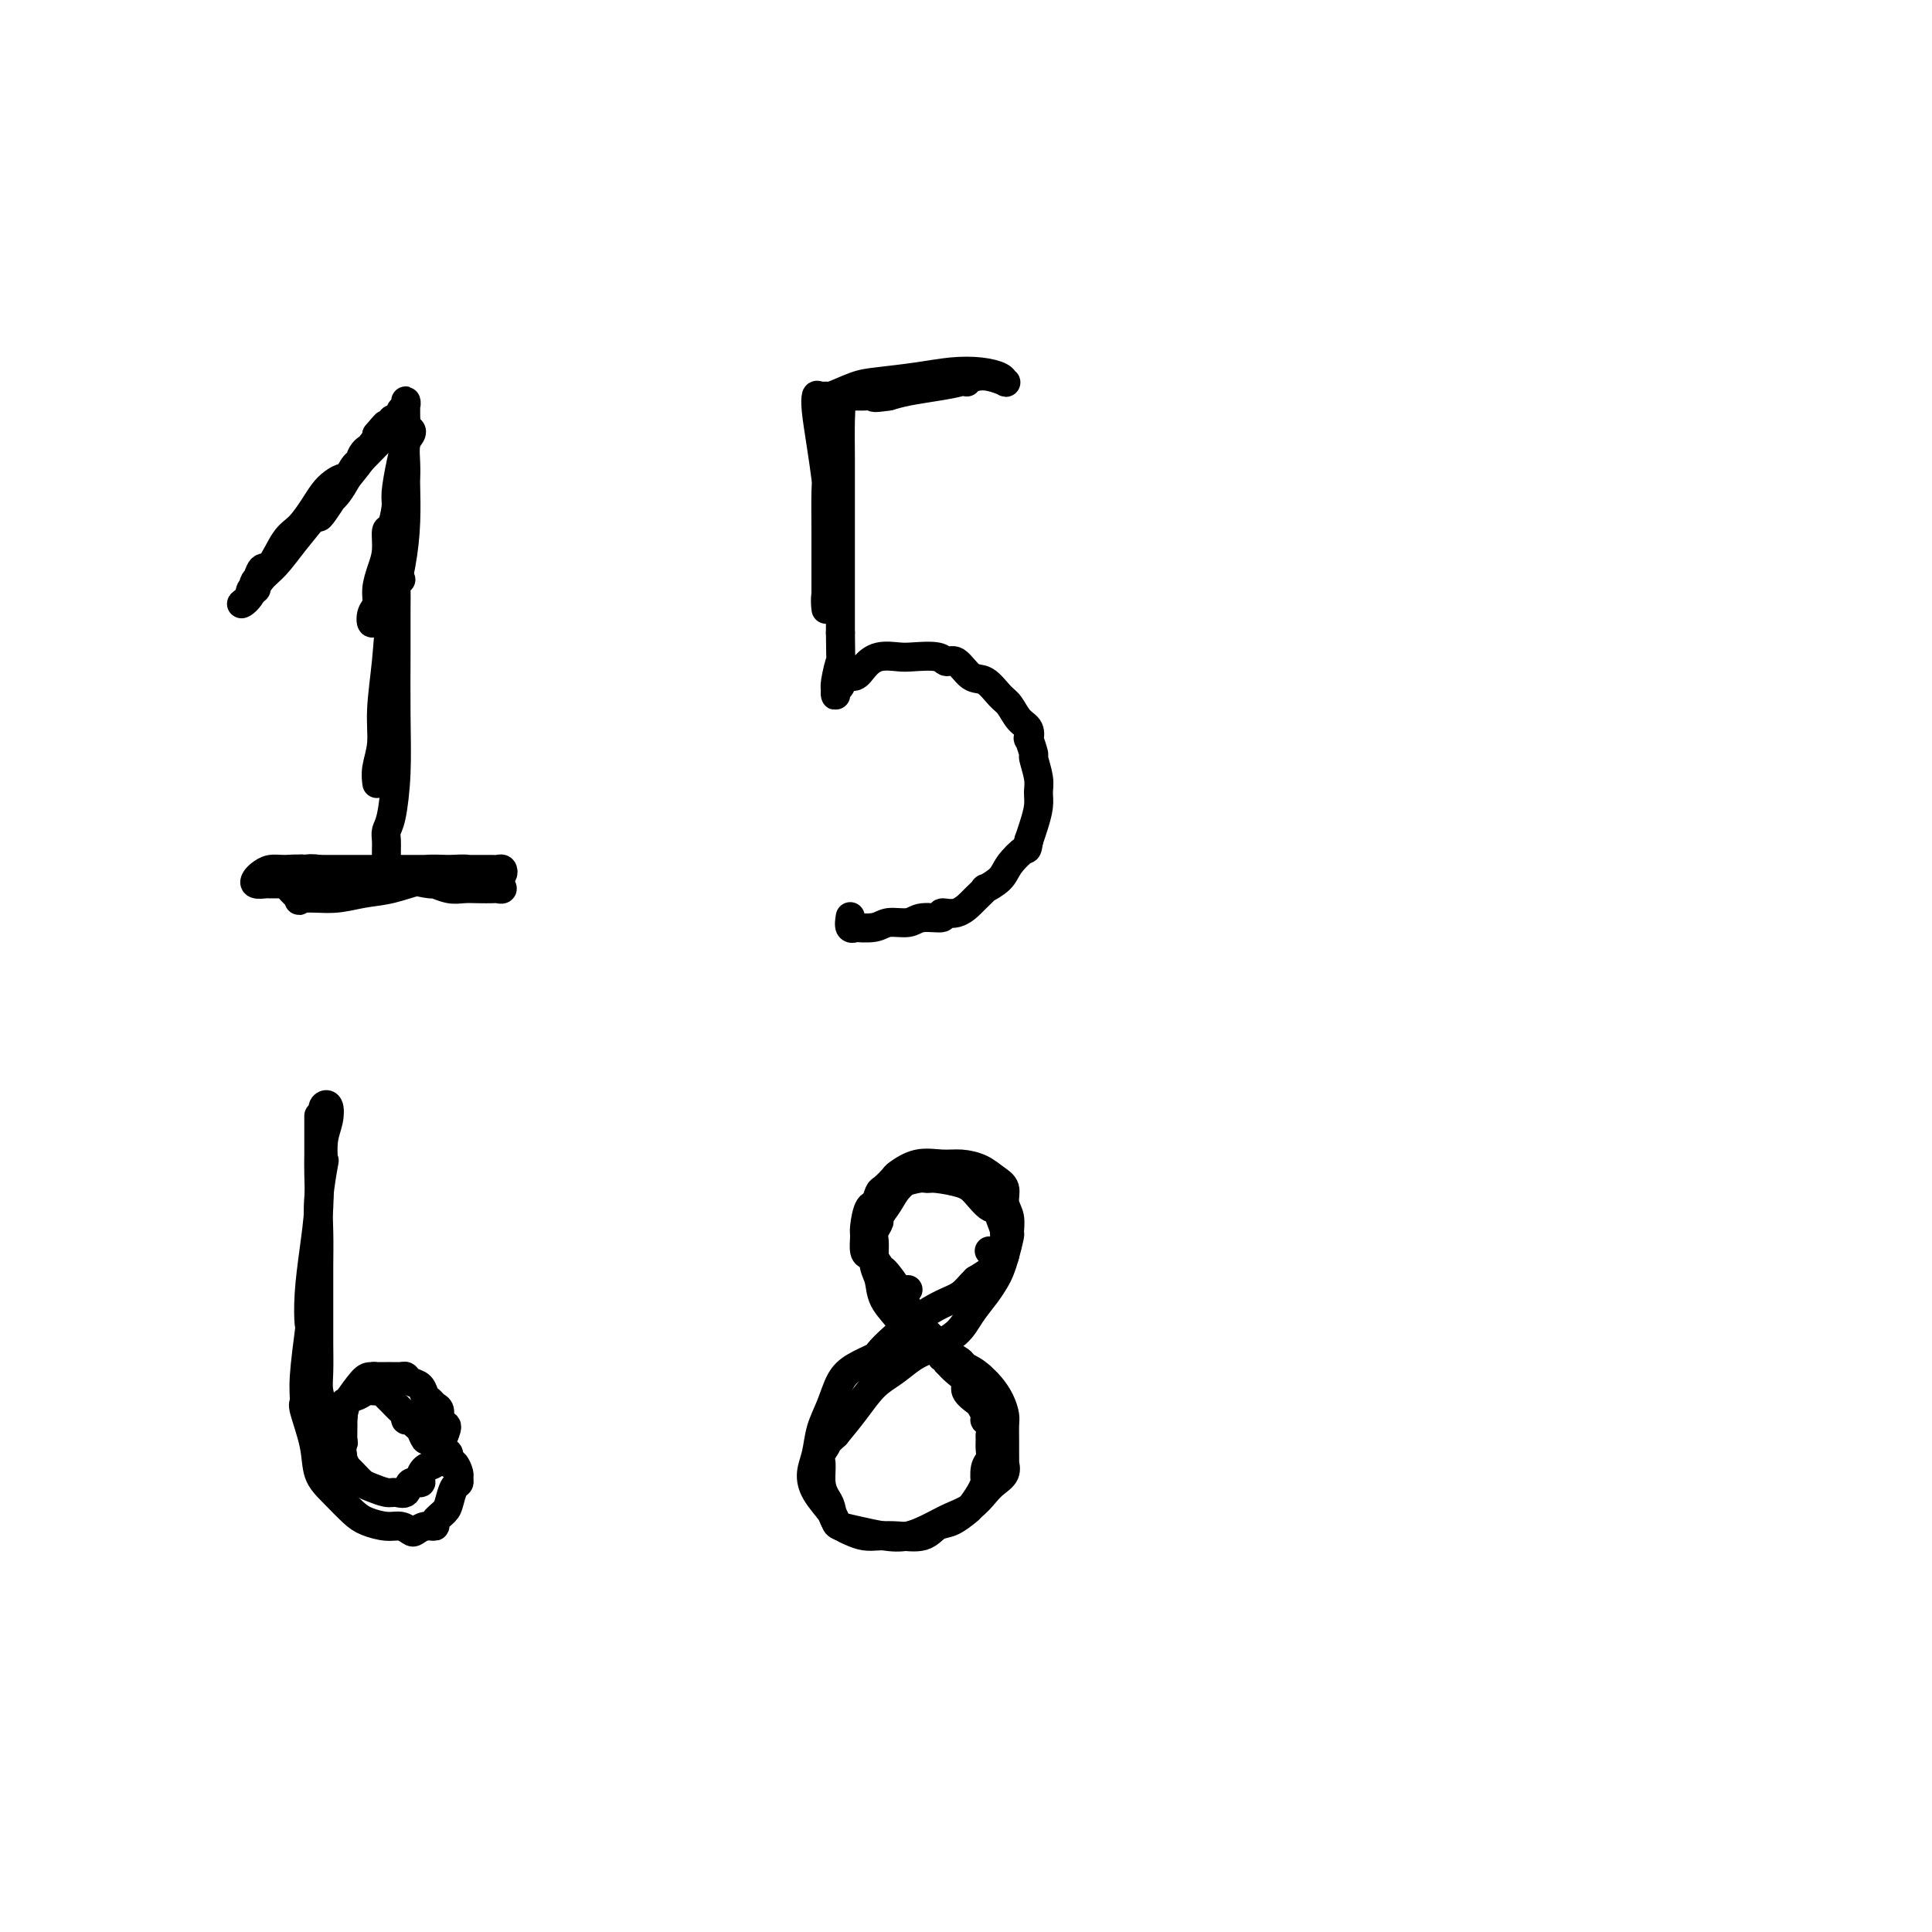 <svg viewBox='0 0 400 400' version='1.1' xmlns='http://www.w3.org/2000/svg' xmlns:xlink='http://www.w3.org/1999/xlink'><g fill='none' stroke='#000000' stroke-width='6' stroke-linecap='round' stroke-linejoin='round'><path d='M53,120c0.102,0.896 0.203,1.792 0,2c-0.203,0.208 -0.712,-0.270 -1,0c-0.288,0.270 -0.355,1.290 0,1c0.355,-0.290 1.132,-1.889 2,-3c0.868,-1.111 1.828,-1.736 3,-3c1.172,-1.264 2.555,-3.169 4,-5c1.445,-1.831 2.951,-3.589 4,-5c1.049,-1.411 1.642,-2.473 2,-3c0.358,-0.527 0.482,-0.517 1,-1c0.518,-0.483 1.429,-1.459 2,-2c0.571,-0.541 0.803,-0.649 1,-1c0.197,-0.351 0.359,-0.946 0,-1c-0.359,-0.054 -1.240,0.433 -2,1c-0.760,0.567 -1.401,1.215 -2,2c-0.599,0.785 -1.158,1.709 -2,3c-0.842,1.291 -1.968,2.951 -3,4c-1.032,1.049 -1.971,1.488 -3,3c-1.029,1.512 -2.149,4.099 -3,5c-0.851,0.901 -1.433,0.117 -2,1c-0.567,0.883 -1.120,3.434 -2,5c-0.880,1.566 -2.089,2.145 -2,2c0.089,-0.145 1.474,-1.016 2,-2c0.526,-0.984 0.193,-2.080 1,-3c0.807,-0.920 2.753,-1.663 4,-3c1.247,-1.337 1.795,-3.268 3,-5c1.205,-1.732 3.068,-3.265 4,-4c0.932,-0.735 0.932,-0.673 2,-2c1.068,-1.327 3.204,-4.043 4,-5c0.796,-0.957 0.252,-0.154 1,-1c0.748,-0.846 2.788,-3.340 4,-5c1.212,-1.660 1.596,-2.485 2,-3c0.404,-0.515 0.830,-0.718 1,-1c0.170,-0.282 0.085,-0.641 0,-1'/><path d='M78,90c4.151,-5.011 0.528,-0.038 -1,2c-1.528,2.038 -0.961,1.139 -1,1c-0.039,-0.139 -0.682,0.480 -1,1c-0.318,0.520 -0.310,0.940 -1,2c-0.690,1.060 -2.078,2.762 -3,4c-0.922,1.238 -1.377,2.014 -2,3c-0.623,0.986 -1.414,2.183 -2,3c-0.586,0.817 -0.966,1.252 -1,1c-0.034,-0.252 0.278,-1.193 1,-2c0.722,-0.807 1.853,-1.481 3,-3c1.147,-1.519 2.310,-3.883 3,-5c0.690,-1.117 0.905,-0.988 2,-2c1.095,-1.012 3.068,-3.164 4,-4c0.932,-0.836 0.823,-0.357 1,-1c0.177,-0.643 0.640,-2.410 1,-3c0.360,-0.590 0.618,-0.005 1,0c0.382,0.005 0.887,-0.570 1,-1c0.113,-0.430 -0.166,-0.713 0,-1c0.166,-0.287 0.777,-0.576 1,-1c0.223,-0.424 0.058,-0.982 0,-1c-0.058,-0.018 -0.008,0.505 0,1c0.008,0.495 -0.026,0.961 0,2c0.026,1.039 0.112,2.651 0,5c-0.112,2.349 -0.422,5.434 -1,9c-0.578,3.566 -1.425,7.614 -2,11c-0.575,3.386 -0.879,6.110 -1,8c-0.121,1.890 -0.061,2.945 0,4'/><path d='M80,123c-0.416,6.220 0.045,2.771 0,2c-0.045,-0.771 -0.597,1.137 -1,2c-0.403,0.863 -0.659,0.682 -1,1c-0.341,0.318 -0.768,1.135 -1,1c-0.232,-0.135 -0.268,-1.220 0,-2c0.268,-0.780 0.842,-1.254 1,-2c0.158,-0.746 -0.098,-1.766 0,-3c0.098,-1.234 0.552,-2.684 1,-4c0.448,-1.316 0.890,-2.499 1,-4c0.110,-1.501 -0.111,-3.320 0,-4c0.111,-0.680 0.556,-0.220 1,-1c0.444,-0.780 0.889,-2.801 1,-4c0.111,-1.199 -0.110,-1.576 0,-3c0.110,-1.424 0.552,-3.896 1,-6c0.448,-2.104 0.901,-3.842 1,-5c0.099,-1.158 -0.155,-1.738 0,-2c0.155,-0.262 0.721,-0.207 1,0c0.279,0.207 0.271,0.566 0,1c-0.271,0.434 -0.804,0.945 -1,2c-0.196,1.055 -0.054,2.655 0,4c0.054,1.345 0.022,2.435 0,3c-0.022,0.565 -0.033,0.604 0,2c0.033,1.396 0.110,4.150 0,7c-0.110,2.850 -0.407,5.798 -1,9c-0.593,3.202 -1.483,6.660 -2,10c-0.517,3.340 -0.660,6.563 -1,10c-0.340,3.437 -0.876,7.090 -1,10c-0.124,2.910 0.163,5.079 0,7c-0.163,1.921 -0.775,3.594 -1,5c-0.225,1.406 -0.064,2.545 0,3c0.064,0.455 0.032,0.228 0,0'/><path d='M83,120c-0.423,-0.151 -0.845,-0.301 -1,0c-0.155,0.301 -0.042,1.055 0,2c0.042,0.945 0.012,2.083 0,4c-0.012,1.917 -0.006,4.614 0,6c0.006,1.386 0.012,1.459 0,4c-0.012,2.541 -0.042,7.548 0,12c0.042,4.452 0.155,8.348 0,12c-0.155,3.652 -0.577,7.061 -1,9c-0.423,1.939 -0.845,2.408 -1,3c-0.155,0.592 -0.041,1.307 0,2c0.041,0.693 0.011,1.366 0,2c-0.011,0.634 -0.002,1.230 0,2c0.002,0.770 -0.002,1.713 0,2c0.002,0.287 0.012,-0.081 0,0c-0.012,0.081 -0.045,0.611 0,1c0.045,0.389 0.166,0.636 0,1c-0.166,0.364 -0.621,0.843 -1,1c-0.379,0.157 -0.683,-0.009 -1,0c-0.317,0.009 -0.648,0.195 -1,0c-0.352,-0.195 -0.725,-0.769 -1,-1c-0.275,-0.231 -0.450,-0.118 -1,0c-0.550,0.118 -1.474,0.241 -2,0c-0.526,-0.241 -0.655,-0.847 -1,-1c-0.345,-0.153 -0.905,0.148 -2,0c-1.095,-0.148 -2.726,-0.745 -4,-1c-1.274,-0.255 -2.192,-0.168 -3,0c-0.808,0.168 -1.505,0.416 -2,1c-0.495,0.584 -0.787,1.503 -1,2c-0.213,0.497 -0.347,0.570 0,1c0.347,0.430 1.173,1.215 2,2'/><path d='M62,186c-0.215,0.914 -0.251,0.200 1,0c1.251,-0.200 3.789,0.115 6,0c2.211,-0.115 4.094,-0.658 6,-1c1.906,-0.342 3.835,-0.481 6,-1c2.165,-0.519 4.565,-1.417 7,-2c2.435,-0.583 4.904,-0.851 7,-1c2.096,-0.149 3.820,-0.180 5,0c1.180,0.180 1.815,0.570 2,1c0.185,0.430 -0.081,0.900 0,1c0.081,0.100 0.510,-0.169 1,0c0.490,0.169 1.040,0.777 1,1c-0.040,0.223 -0.670,0.061 -1,0c-0.330,-0.061 -0.359,-0.020 -1,0c-0.641,0.020 -1.895,0.020 -3,0c-1.105,-0.020 -2.062,-0.061 -3,0c-0.938,0.061 -1.857,0.223 -3,0c-1.143,-0.223 -2.512,-0.830 -3,-1c-0.488,-0.170 -0.097,0.098 -1,0c-0.903,-0.098 -3.100,-0.561 -5,-1c-1.900,-0.439 -3.501,-0.853 -4,-1c-0.499,-0.147 0.106,-0.025 -1,0c-1.106,0.025 -3.924,-0.047 -6,0c-2.076,0.047 -3.410,0.212 -5,0c-1.590,-0.212 -3.434,-0.800 -5,-1c-1.566,-0.200 -2.852,-0.011 -4,0c-1.148,0.011 -2.157,-0.155 -3,0c-0.843,0.155 -1.521,0.630 -2,1c-0.479,0.370 -0.759,0.635 -1,1c-0.241,0.365 -0.443,0.830 0,1c0.443,0.170 1.531,0.046 2,0c0.469,-0.046 0.319,-0.012 1,0c0.681,0.012 2.195,0.004 4,0c1.805,-0.004 3.903,-0.002 6,0'/><path d='M66,183c3.207,-0.028 4.725,-0.597 7,-1c2.275,-0.403 5.306,-0.640 8,-1c2.694,-0.360 5.050,-0.843 7,-1c1.950,-0.157 3.492,0.010 5,0c1.508,-0.010 2.981,-0.199 4,0c1.019,0.199 1.582,0.785 2,1c0.418,0.215 0.690,0.059 1,0c0.310,-0.059 0.658,-0.019 1,0c0.342,0.019 0.677,0.019 1,0c0.323,-0.019 0.633,-0.058 1,0c0.367,0.058 0.791,0.212 1,0c0.209,-0.212 0.203,-0.789 0,-1c-0.203,-0.211 -0.602,-0.057 -1,0c-0.398,0.057 -0.795,0.015 -1,0c-0.205,-0.015 -0.220,-0.004 -1,0c-0.780,0.004 -2.326,0.001 -3,0c-0.674,-0.001 -0.476,-0.000 -1,0c-0.524,0.000 -1.770,0.000 -3,0c-1.230,-0.000 -2.444,-0.000 -4,0c-1.556,0.000 -3.454,0.000 -5,0c-1.546,-0.000 -2.741,-0.000 -4,0c-1.259,0.000 -2.583,-0.000 -4,0c-1.417,0.000 -2.928,0.000 -4,0c-1.072,-0.000 -1.706,-0.000 -2,0c-0.294,0.000 -0.250,0.000 -1,0c-0.750,-0.000 -2.295,-0.001 -3,0c-0.705,0.001 -0.571,0.004 -1,0c-0.429,-0.004 -1.422,-0.015 -2,0c-0.578,0.015 -0.743,0.056 -1,0c-0.257,-0.056 -0.608,-0.207 -1,0c-0.392,0.207 -0.826,0.774 -1,1c-0.174,0.226 -0.087,0.113 0,0'/><path d='M195,78c1.046,-0.113 2.093,-0.226 3,0c0.907,0.226 1.676,0.793 2,1c0.324,0.207 0.204,0.056 0,0c-0.204,-0.056 -0.493,-0.016 -1,0c-0.507,0.016 -1.232,0.009 -2,0c-0.768,-0.009 -1.578,-0.018 -2,0c-0.422,0.018 -0.455,0.065 -1,0c-0.545,-0.065 -1.604,-0.242 -3,0c-1.396,0.242 -3.131,0.904 -5,1c-1.869,0.096 -3.872,-0.373 -6,0c-2.128,0.373 -4.379,1.589 -6,2c-1.621,0.411 -2.610,0.016 -3,0c-0.390,-0.016 -0.182,0.346 1,0c1.182,-0.346 3.337,-1.400 5,-2c1.663,-0.600 2.834,-0.746 5,-1c2.166,-0.254 5.326,-0.614 8,-1c2.674,-0.386 4.863,-0.796 7,-1c2.137,-0.204 4.224,-0.202 6,0c1.776,0.202 3.241,0.603 4,1c0.759,0.397 0.812,0.789 1,1c0.188,0.211 0.510,0.242 0,0c-0.510,-0.242 -1.851,-0.755 -3,-1c-1.149,-0.245 -2.106,-0.220 -3,0c-0.894,0.220 -1.724,0.636 -3,1c-1.276,0.364 -2.997,0.675 -5,1c-2.003,0.325 -4.286,0.664 -6,1c-1.714,0.336 -2.857,0.668 -4,1'/><path d='M184,82c-4.121,0.619 -2.923,0.166 -3,0c-0.077,-0.166 -1.428,-0.044 -2,0c-0.572,0.044 -0.363,0.010 -1,0c-0.637,-0.010 -2.119,0.003 -3,0c-0.881,-0.003 -1.162,-0.024 -2,0c-0.838,0.024 -2.235,0.091 -3,0c-0.765,-0.091 -0.899,-0.340 -1,0c-0.101,0.340 -0.171,1.267 0,3c0.171,1.733 0.582,4.270 1,7c0.418,2.730 0.844,5.653 1,7c0.156,1.347 0.042,1.119 0,3c-0.042,1.881 -0.011,5.873 0,8c0.011,2.127 0.003,2.390 0,4c-0.003,1.610 -0.002,4.567 0,6c0.002,1.433 0.004,1.343 0,2c-0.004,0.657 -0.015,2.062 0,3c0.015,0.938 0.057,1.411 0,1c-0.057,-0.411 -0.211,-1.705 0,-3c0.211,-1.295 0.789,-2.593 1,-4c0.211,-1.407 0.056,-2.925 0,-5c-0.056,-2.075 -0.011,-4.708 0,-7c0.011,-2.292 -0.011,-4.243 0,-5c0.011,-0.757 0.054,-0.322 0,-2c-0.054,-1.678 -0.207,-5.471 0,-8c0.207,-2.529 0.773,-3.793 1,-5c0.227,-1.207 0.113,-2.356 0,-3c-0.113,-0.644 -0.227,-0.781 0,-1c0.227,-0.219 0.793,-0.518 1,0c0.207,0.518 0.056,1.855 0,4c-0.056,2.145 -0.015,5.099 0,8c0.015,2.901 0.004,5.750 0,9c-0.004,3.250 -0.001,6.902 0,10c0.001,3.098 0.000,5.642 0,7c-0.000,1.358 -0.000,1.531 0,3c0.000,1.469 0.000,4.235 0,7'/><path d='M174,131c0.060,7.950 0.211,5.826 0,6c-0.211,0.174 -0.786,2.648 -1,4c-0.214,1.352 -0.069,1.584 0,2c0.069,0.416 0.063,1.017 0,1c-0.063,-0.017 -0.183,-0.651 0,-1c0.183,-0.349 0.670,-0.413 1,-1c0.330,-0.587 0.504,-1.699 1,-2c0.496,-0.301 1.313,0.207 2,0c0.687,-0.207 1.245,-1.128 2,-2c0.755,-0.872 1.707,-1.693 3,-2c1.293,-0.307 2.926,-0.099 4,0c1.074,0.099 1.589,0.090 3,0c1.411,-0.090 3.718,-0.261 5,0c1.282,0.261 1.541,0.956 2,1c0.459,0.044 1.120,-0.561 2,0c0.880,0.561 1.978,2.290 3,3c1.022,0.710 1.966,0.402 3,1c1.034,0.598 2.158,2.102 3,3c0.842,0.898 1.401,1.190 2,2c0.599,0.810 1.236,2.137 2,3c0.764,0.863 1.654,1.261 2,2c0.346,0.739 0.149,1.818 0,2c-0.149,0.182 -0.250,-0.534 0,0c0.250,0.534 0.853,2.319 1,3c0.147,0.681 -0.160,0.258 0,1c0.160,0.742 0.786,2.649 1,4c0.214,1.351 0.016,2.146 0,3c-0.016,0.854 0.149,1.768 0,3c-0.149,1.232 -0.614,2.780 -1,4c-0.386,1.220 -0.693,2.110 -1,3'/><path d='M213,174c-0.373,2.322 -0.304,1.625 -1,2c-0.696,0.375 -2.155,1.820 -3,3c-0.845,1.180 -1.076,2.093 -2,3c-0.924,0.907 -2.543,1.806 -3,2c-0.457,0.194 0.247,-0.317 0,0c-0.247,0.317 -1.446,1.462 -2,2c-0.554,0.538 -0.463,0.469 -1,1c-0.537,0.531 -1.703,1.663 -3,2c-1.297,0.337 -2.725,-0.121 -3,0c-0.275,0.121 0.602,0.821 0,1c-0.602,0.179 -2.684,-0.162 -4,0c-1.316,0.162 -1.864,0.828 -3,1c-1.136,0.172 -2.858,-0.148 -4,0c-1.142,0.148 -1.703,0.764 -3,1c-1.297,0.236 -3.328,0.091 -4,0c-0.672,-0.091 0.016,-0.127 0,0c-0.016,0.127 -0.735,0.419 -1,0c-0.265,-0.419 -0.076,-1.548 0,-2c0.076,-0.452 0.038,-0.226 0,0'/><path d='M66,231c-0.000,0.294 -0.000,0.588 0,1c0.000,0.412 0.000,0.942 0,1c-0.000,0.058 -0.000,-0.357 0,0c0.000,0.357 0.001,1.484 0,2c-0.001,0.516 -0.003,0.420 0,1c0.003,0.580 0.011,1.836 0,3c-0.011,1.164 -0.042,2.236 0,4c0.042,1.764 0.156,4.220 0,7c-0.156,2.780 -0.582,5.884 -1,9c-0.418,3.116 -0.830,6.243 -1,9c-0.170,2.757 -0.100,5.143 0,6c0.100,0.857 0.230,0.184 0,2c-0.230,1.816 -0.820,6.120 -1,9c-0.180,2.880 0.051,4.334 0,5c-0.051,0.666 -0.383,0.542 0,2c0.383,1.458 1.480,4.499 2,7c0.520,2.501 0.464,4.464 1,6c0.536,1.536 1.666,2.645 3,4c1.334,1.355 2.872,2.955 4,4c1.128,1.045 1.846,1.535 3,2c1.154,0.465 2.745,0.905 4,1c1.255,0.095 2.172,-0.156 3,0c0.828,0.156 1.565,0.719 2,1c0.435,0.281 0.568,0.279 1,0c0.432,-0.279 1.162,-0.836 2,-1c0.838,-0.164 1.782,0.065 2,0c0.218,-0.065 -0.292,-0.423 0,-1c0.292,-0.577 1.384,-1.373 2,-2c0.616,-0.627 0.754,-1.084 1,-2c0.246,-0.916 0.599,-2.292 1,-3c0.401,-0.708 0.850,-0.749 1,-1c0.150,-0.251 0.002,-0.711 0,-1c-0.002,-0.289 0.144,-0.407 0,-1c-0.144,-0.593 -0.577,-1.660 -1,-2c-0.423,-0.340 -0.835,0.046 -1,0c-0.165,-0.046 -0.082,-0.523 0,-1'/><path d='M93,302c-0.003,-1.879 -0.512,-1.076 -1,-1c-0.488,0.076 -0.957,-0.575 -1,-1c-0.043,-0.425 0.339,-0.624 0,-1c-0.339,-0.376 -1.400,-0.928 -2,-1c-0.600,-0.072 -0.739,0.335 -1,0c-0.261,-0.335 -0.644,-1.414 -1,-2c-0.356,-0.586 -0.686,-0.681 -1,-1c-0.314,-0.319 -0.613,-0.863 -1,-1c-0.387,-0.137 -0.863,0.132 -1,0c-0.137,-0.132 0.065,-0.666 0,-1c-0.065,-0.334 -0.398,-0.467 -1,-1c-0.602,-0.533 -1.474,-1.464 -2,-2c-0.526,-0.536 -0.707,-0.676 -1,-1c-0.293,-0.324 -0.698,-0.832 -1,-1c-0.302,-0.168 -0.500,0.002 -1,0c-0.500,-0.002 -1.300,-0.177 -2,0c-0.700,0.177 -1.300,0.707 -2,1c-0.700,0.293 -1.501,0.348 -2,1c-0.499,0.652 -0.697,1.902 -1,3c-0.303,1.098 -0.711,2.046 -1,3c-0.289,0.954 -0.459,1.916 -1,3c-0.541,1.084 -1.453,2.292 -1,3c0.453,0.708 2.272,0.917 3,1c0.728,0.083 0.364,0.042 0,0'/><path d='M188,267c-0.891,0.420 -1.783,0.841 -2,1c-0.217,0.159 0.239,0.058 0,0c-0.239,-0.058 -1.174,-0.071 -2,-1c-0.826,-0.929 -1.543,-2.772 -2,-4c-0.457,-1.228 -0.656,-1.840 -1,-3c-0.344,-1.160 -0.835,-2.868 -1,-4c-0.165,-1.132 -0.004,-1.689 0,-2c0.004,-0.311 -0.149,-0.378 0,-1c0.149,-0.622 0.601,-1.801 1,-3c0.399,-1.199 0.745,-2.420 1,-3c0.255,-0.580 0.420,-0.519 1,-1c0.580,-0.481 1.575,-1.502 2,-2c0.425,-0.498 0.280,-0.471 1,-1c0.720,-0.529 2.303,-1.614 4,-2c1.697,-0.386 3.506,-0.074 5,0c1.494,0.074 2.672,-0.090 4,0c1.328,0.090 2.804,0.435 4,1c1.196,0.565 2.110,1.350 3,2c0.890,0.650 1.756,1.166 2,2c0.244,0.834 -0.134,1.987 0,3c0.134,1.013 0.779,1.885 1,3c0.221,1.115 0.018,2.472 0,3c-0.018,0.528 0.148,0.227 0,1c-0.148,0.773 -0.609,2.622 -1,4c-0.391,1.378 -0.711,2.287 -1,3c-0.289,0.713 -0.548,1.231 -1,2c-0.452,0.769 -1.096,1.791 -2,3c-0.904,1.209 -2.068,2.606 -3,4c-0.932,1.394 -1.631,2.783 -3,4c-1.369,1.217 -3.408,2.260 -5,3c-1.592,0.740 -2.736,1.176 -4,2c-1.264,0.824 -2.648,2.035 -4,3c-1.352,0.965 -2.672,1.683 -4,3c-1.328,1.317 -2.665,3.233 -4,5c-1.335,1.767 -2.667,3.383 -4,5'/><path d='M173,297c-5.187,4.836 -2.655,2.426 -2,2c0.655,-0.426 -0.567,1.131 -1,2c-0.433,0.869 -0.076,1.052 0,2c0.076,0.948 -0.128,2.663 0,4c0.128,1.337 0.590,2.295 1,3c0.410,0.705 0.770,1.156 1,2c0.230,0.844 0.331,2.082 1,3c0.669,0.918 1.905,1.516 3,2c1.095,0.484 2.050,0.855 3,1c0.950,0.145 1.895,0.065 3,0c1.105,-0.065 2.370,-0.116 4,0c1.630,0.116 3.626,0.398 5,0c1.374,-0.398 2.126,-1.475 3,-2c0.874,-0.525 1.870,-0.499 3,-1c1.130,-0.501 2.394,-1.529 3,-2c0.606,-0.471 0.554,-0.385 1,-1c0.446,-0.615 1.391,-1.933 2,-3c0.609,-1.067 0.881,-1.885 1,-2c0.119,-0.115 0.085,0.474 0,0c-0.085,-0.474 -0.219,-2.010 0,-3c0.219,-0.990 0.792,-1.435 1,-2c0.208,-0.565 0.052,-1.252 0,-2c-0.052,-0.748 -0.000,-1.559 0,-2c0.000,-0.441 -0.052,-0.512 0,-1c0.052,-0.488 0.207,-1.391 0,-2c-0.207,-0.609 -0.775,-0.922 -1,-1c-0.225,-0.078 -0.107,0.078 0,0c0.107,-0.078 0.202,-0.391 0,-1c-0.202,-0.609 -0.701,-1.514 -1,-2c-0.299,-0.486 -0.398,-0.553 -1,-1c-0.602,-0.447 -1.708,-1.274 -2,-2c-0.292,-0.726 0.229,-1.349 0,-2c-0.229,-0.651 -1.208,-1.329 -2,-2c-0.792,-0.671 -1.396,-1.336 -2,-2'/><path d='M196,282c-1.637,-2.500 -1.230,-1.250 -1,-1c0.230,0.250 0.282,-0.500 0,-1c-0.282,-0.500 -0.897,-0.750 -1,-1c-0.103,-0.250 0.307,-0.499 0,-1c-0.307,-0.501 -1.329,-1.255 -2,-2c-0.671,-0.745 -0.990,-1.481 -1,-2c-0.010,-0.519 0.288,-0.820 0,-1c-0.288,-0.180 -1.163,-0.240 -2,-1c-0.837,-0.760 -1.635,-2.221 -2,-3c-0.365,-0.779 -0.297,-0.877 -1,-2c-0.703,-1.123 -2.177,-3.271 -3,-4c-0.823,-0.729 -0.995,-0.039 -1,0c-0.005,0.039 0.156,-0.574 0,-1c-0.156,-0.426 -0.631,-0.664 -1,-1c-0.369,-0.336 -0.633,-0.770 -1,-1c-0.367,-0.230 -0.839,-0.255 -1,-1c-0.161,-0.745 -0.012,-2.210 0,-3c0.012,-0.790 -0.112,-0.904 0,-2c0.112,-1.096 0.460,-3.173 1,-4c0.540,-0.827 1.272,-0.403 2,-1c0.728,-0.597 1.452,-2.213 2,-3c0.548,-0.787 0.920,-0.744 2,-1c1.080,-0.256 2.869,-0.810 4,-1c1.131,-0.190 1.605,-0.015 2,0c0.395,0.015 0.711,-0.131 2,0c1.289,0.131 3.550,0.537 5,1c1.450,0.463 2.087,0.982 3,2c0.913,1.018 2.101,2.534 3,3c0.899,0.466 1.509,-0.117 2,0c0.491,0.117 0.863,0.934 1,2c0.137,1.066 0.037,2.380 0,3c-0.037,0.620 -0.012,0.547 0,1c0.012,0.453 0.012,1.434 0,2c-0.012,0.566 -0.036,0.718 0,1c0.036,0.282 0.133,0.694 0,1c-0.133,0.306 -0.497,0.505 -1,1c-0.503,0.495 -1.144,1.284 -2,2c-0.856,0.716 -1.928,1.358 -3,2'/><path d='M202,265c-1.273,1.212 -1.956,2.241 -3,3c-1.044,0.759 -2.448,1.249 -4,2c-1.552,0.751 -3.251,1.762 -5,3c-1.749,1.238 -3.546,2.703 -5,4c-1.454,1.297 -2.563,2.425 -3,3c-0.437,0.575 -0.201,0.596 -1,1c-0.799,0.404 -2.634,1.192 -4,2c-1.366,0.808 -2.265,1.636 -3,3c-0.735,1.364 -1.306,3.263 -2,5c-0.694,1.737 -1.510,3.312 -2,5c-0.490,1.688 -0.653,3.489 -1,5c-0.347,1.511 -0.877,2.734 -1,4c-0.123,1.266 0.160,2.577 1,4c0.840,1.423 2.236,2.959 3,4c0.764,1.041 0.895,1.587 1,2c0.105,0.413 0.184,0.693 1,1c0.816,0.307 2.370,0.640 4,1c1.630,0.360 3.335,0.747 5,1c1.665,0.253 3.289,0.374 5,0c1.711,-0.374 3.508,-1.241 5,-2c1.492,-0.759 2.681,-1.410 4,-2c1.319,-0.590 2.770,-1.119 4,-2c1.230,-0.881 2.238,-2.116 3,-3c0.762,-0.884 1.276,-1.419 2,-2c0.724,-0.581 1.658,-1.208 2,-2c0.342,-0.792 0.091,-1.749 0,-2c-0.091,-0.251 -0.024,0.204 0,0c0.024,-0.204 0.004,-1.069 0,-2c-0.004,-0.931 0.007,-1.930 0,-3c-0.007,-1.070 -0.032,-2.212 0,-3c0.032,-0.788 0.122,-1.221 0,-2c-0.122,-0.779 -0.456,-1.902 -1,-3c-0.544,-1.098 -1.298,-2.171 -2,-3c-0.702,-0.829 -1.351,-1.415 -2,-2'/><path d='M203,285c-1.260,-1.183 -2.411,-1.640 -3,-2c-0.589,-0.360 -0.615,-0.625 -1,-1c-0.385,-0.375 -1.129,-0.862 -2,-1c-0.871,-0.138 -1.870,0.074 -2,0c-0.130,-0.074 0.610,-0.434 0,-1c-0.610,-0.566 -2.569,-1.338 -4,-2c-1.431,-0.662 -2.335,-1.215 -3,-2c-0.665,-0.785 -1.092,-1.802 -2,-3c-0.908,-1.198 -2.296,-2.579 -3,-4c-0.704,-1.421 -0.724,-2.884 -1,-4c-0.276,-1.116 -0.807,-1.884 -1,-3c-0.193,-1.116 -0.047,-2.579 0,-3c0.047,-0.421 -0.003,0.201 0,0c0.003,-0.201 0.060,-1.226 0,-2c-0.060,-0.774 -0.236,-1.298 0,-2c0.236,-0.702 0.884,-1.583 1,-2c0.116,-0.417 -0.301,-0.371 0,-1c0.301,-0.629 1.319,-1.934 2,-3c0.681,-1.066 1.025,-1.892 2,-3c0.975,-1.108 2.580,-2.499 4,-3c1.420,-0.501 2.656,-0.112 4,0c1.344,0.112 2.798,-0.052 4,0c1.202,0.052 2.153,0.320 3,1c0.847,0.680 1.590,1.770 2,2c0.410,0.230 0.489,-0.401 1,0c0.511,0.401 1.456,1.834 2,3c0.544,1.166 0.688,2.064 1,3c0.312,0.936 0.791,1.911 1,3c0.209,1.089 0.149,2.292 0,3c-0.149,0.708 -0.386,0.921 -1,1c-0.614,0.079 -1.604,0.022 -2,0c-0.396,-0.022 -0.198,-0.011 0,0'/><path d='M67,230c-0.105,-0.355 -0.211,-0.710 0,-1c0.211,-0.290 0.737,-0.514 1,0c0.263,0.514 0.263,1.766 0,3c-0.263,1.234 -0.788,2.449 -1,4c-0.212,1.551 -0.109,3.439 0,4c0.109,0.561 0.225,-0.206 0,1c-0.225,1.206 -0.792,4.386 -1,7c-0.208,2.614 -0.056,4.661 0,7c0.056,2.339 0.015,4.968 0,7c-0.015,2.032 -0.005,3.467 0,5c0.005,1.533 0.005,3.164 0,5c-0.005,1.836 -0.013,3.875 0,6c0.013,2.125 0.048,4.335 0,6c-0.048,1.665 -0.181,2.786 0,4c0.181,1.214 0.674,2.520 1,4c0.326,1.480 0.486,3.134 1,4c0.514,0.866 1.384,0.943 2,2c0.616,1.057 0.979,3.095 1,4c0.021,0.905 -0.300,0.677 0,1c0.300,0.323 1.221,1.196 2,2c0.779,0.804 1.417,1.538 2,2c0.583,0.462 1.110,0.652 2,1c0.890,0.348 2.141,0.854 3,1c0.859,0.146 1.326,-0.068 2,0c0.674,0.068 1.556,0.418 2,0c0.444,-0.418 0.451,-1.603 1,-2c0.549,-0.397 1.640,-0.007 2,0c0.360,0.007 -0.009,-0.368 0,-1c0.009,-0.632 0.398,-1.520 1,-2c0.602,-0.480 1.419,-0.551 2,-1c0.581,-0.449 0.926,-1.275 1,-2c0.074,-0.725 -0.122,-1.350 0,-2c0.122,-0.650 0.561,-1.325 1,-2'/><path d='M92,297c0.838,-1.968 0.432,-1.890 0,-2c-0.432,-0.110 -0.889,-0.410 -1,-1c-0.111,-0.590 0.126,-1.471 0,-2c-0.126,-0.529 -0.615,-0.705 -1,-1c-0.385,-0.295 -0.667,-0.710 -1,-1c-0.333,-0.290 -0.718,-0.456 -1,-1c-0.282,-0.544 -0.461,-1.466 -1,-2c-0.539,-0.534 -1.439,-0.679 -2,-1c-0.561,-0.321 -0.784,-0.818 -1,-1c-0.216,-0.182 -0.424,-0.049 -1,0c-0.576,0.049 -1.520,0.016 -2,0c-0.480,-0.016 -0.495,-0.013 -1,0c-0.505,0.013 -1.501,0.035 -2,0c-0.499,-0.035 -0.502,-0.127 -1,0c-0.498,0.127 -1.491,0.475 -2,1c-0.509,0.525 -0.532,1.229 -1,2c-0.468,0.771 -1.379,1.609 -2,2c-0.621,0.391 -0.952,0.334 -1,1c-0.048,0.666 0.187,2.056 0,3c-0.187,0.944 -0.796,1.442 -1,2c-0.204,0.558 -0.002,1.174 0,2c0.002,0.826 -0.196,1.861 0,2c0.196,0.139 0.786,-0.618 1,-1c0.214,-0.382 0.053,-0.390 0,-1c-0.053,-0.610 0.001,-1.824 0,-3c-0.001,-1.176 -0.059,-2.315 0,-3c0.059,-0.685 0.234,-0.916 1,-2c0.766,-1.084 2.123,-3.023 3,-4c0.877,-0.977 1.275,-0.994 2,-1c0.725,-0.006 1.779,-0.002 3,0c1.221,0.002 2.611,0.001 4,0'/></g>
</svg>